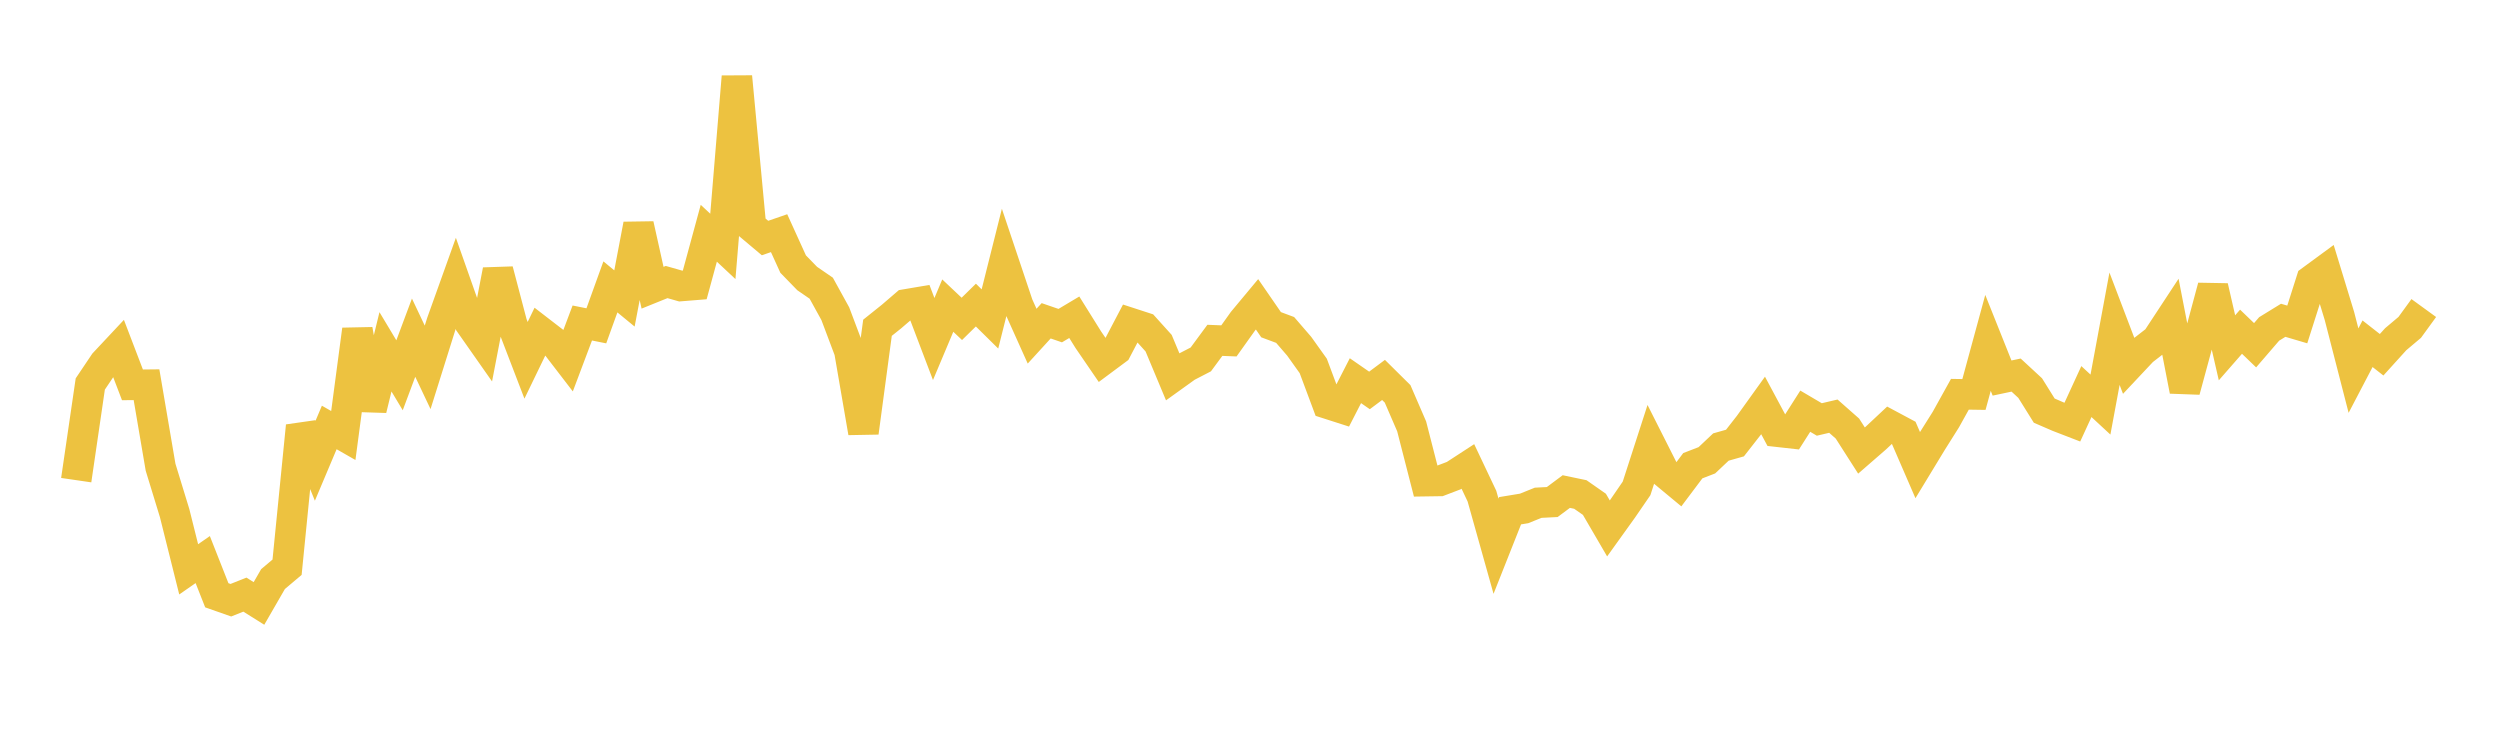 <svg width="164" height="48" xmlns="http://www.w3.org/2000/svg" xmlns:xlink="http://www.w3.org/1999/xlink"><path fill="none" stroke="rgb(237,194,64)" stroke-width="2" d="M5,31.498L5.922,25.19L6.844,23.817L7.766,22.833L8.689,25.247L9.611,25.237L10.533,30.648L11.455,33.659L12.377,37.349L13.299,36.708L14.222,39.05L15.144,39.374L16.066,39.008L16.988,39.586L17.91,37.988L18.832,37.21L19.754,27.939L20.677,30.227L21.599,28.042L22.521,28.569L23.443,21.625L24.365,26.855L25.287,23.079L26.21,24.618L27.132,22.151L28.054,24.099L28.976,21.158L29.898,18.585L30.82,21.201L31.743,22.517L32.665,17.729L33.587,21.234L34.509,23.636L35.431,21.73L36.353,22.441L37.275,23.641L38.198,21.189L39.12,21.374L40.042,18.82L40.964,19.579L41.886,14.73L42.808,18.875L43.731,18.502L44.653,18.765L45.575,18.691L46.497,15.301L47.419,16.164L48.341,5.031L49.263,14.839L50.186,15.615L51.108,15.296L52.03,17.324L52.952,18.272L53.874,18.906L54.796,20.58L55.719,23.029L56.641,28.376L57.563,21.502L58.485,20.764L59.407,19.971L60.329,19.815L61.251,22.241L62.174,20.048L63.096,20.918L64.018,20.013L64.94,20.923L65.862,17.251L66.784,20L67.707,22.053L68.629,21.044L69.551,21.361L70.473,20.811L71.395,22.289L72.317,23.635L73.24,22.949L74.162,21.19L75.084,21.49L76.006,22.512L76.928,24.717L77.85,24.055L78.772,23.578L79.695,22.326L80.617,22.363L81.539,21.07L82.461,19.963L83.383,21.301L84.305,21.645L85.228,22.714L86.15,24.006L87.072,26.476L87.994,26.772L88.916,24.973L89.838,25.612L90.76,24.924L91.683,25.838L92.605,27.97L93.527,31.565L94.449,31.551L95.371,31.199L96.293,30.599L97.216,32.548L98.138,35.832L99.06,33.505L99.982,33.353L100.904,32.981L101.826,32.934L102.749,32.246L103.671,32.439L104.593,33.083L105.515,34.665L106.437,33.381L107.359,32.038L108.281,29.187L109.204,31.014L110.126,31.778L111.048,30.551L111.97,30.195L112.892,29.325L113.814,29.064L114.737,27.883L115.659,26.598L116.581,28.319L117.503,28.422L118.425,26.974L119.347,27.517L120.269,27.3L121.192,28.114L122.114,29.556L123.036,28.755L123.958,27.891L124.88,28.384L125.802,30.511L126.725,28.991L127.647,27.525L128.569,25.864L129.491,25.878L130.413,22.492L131.335,24.8L132.257,24.605L133.18,25.459L134.102,26.937L135.024,27.336L135.946,27.692L136.868,25.687L137.79,26.541L138.713,21.565L139.635,23.986L140.557,23.005L141.479,22.291L142.401,20.888L143.323,25.635L144.246,22.232L145.168,18.803L146.09,22.816L147.012,21.761L147.934,22.648L148.856,21.578L149.778,21.011L150.701,21.284L151.623,18.388L152.545,17.711L153.467,20.73L154.389,24.313L155.311,22.55L156.234,23.272L157.156,22.254L158.078,21.477L159,20.208"></path></svg>